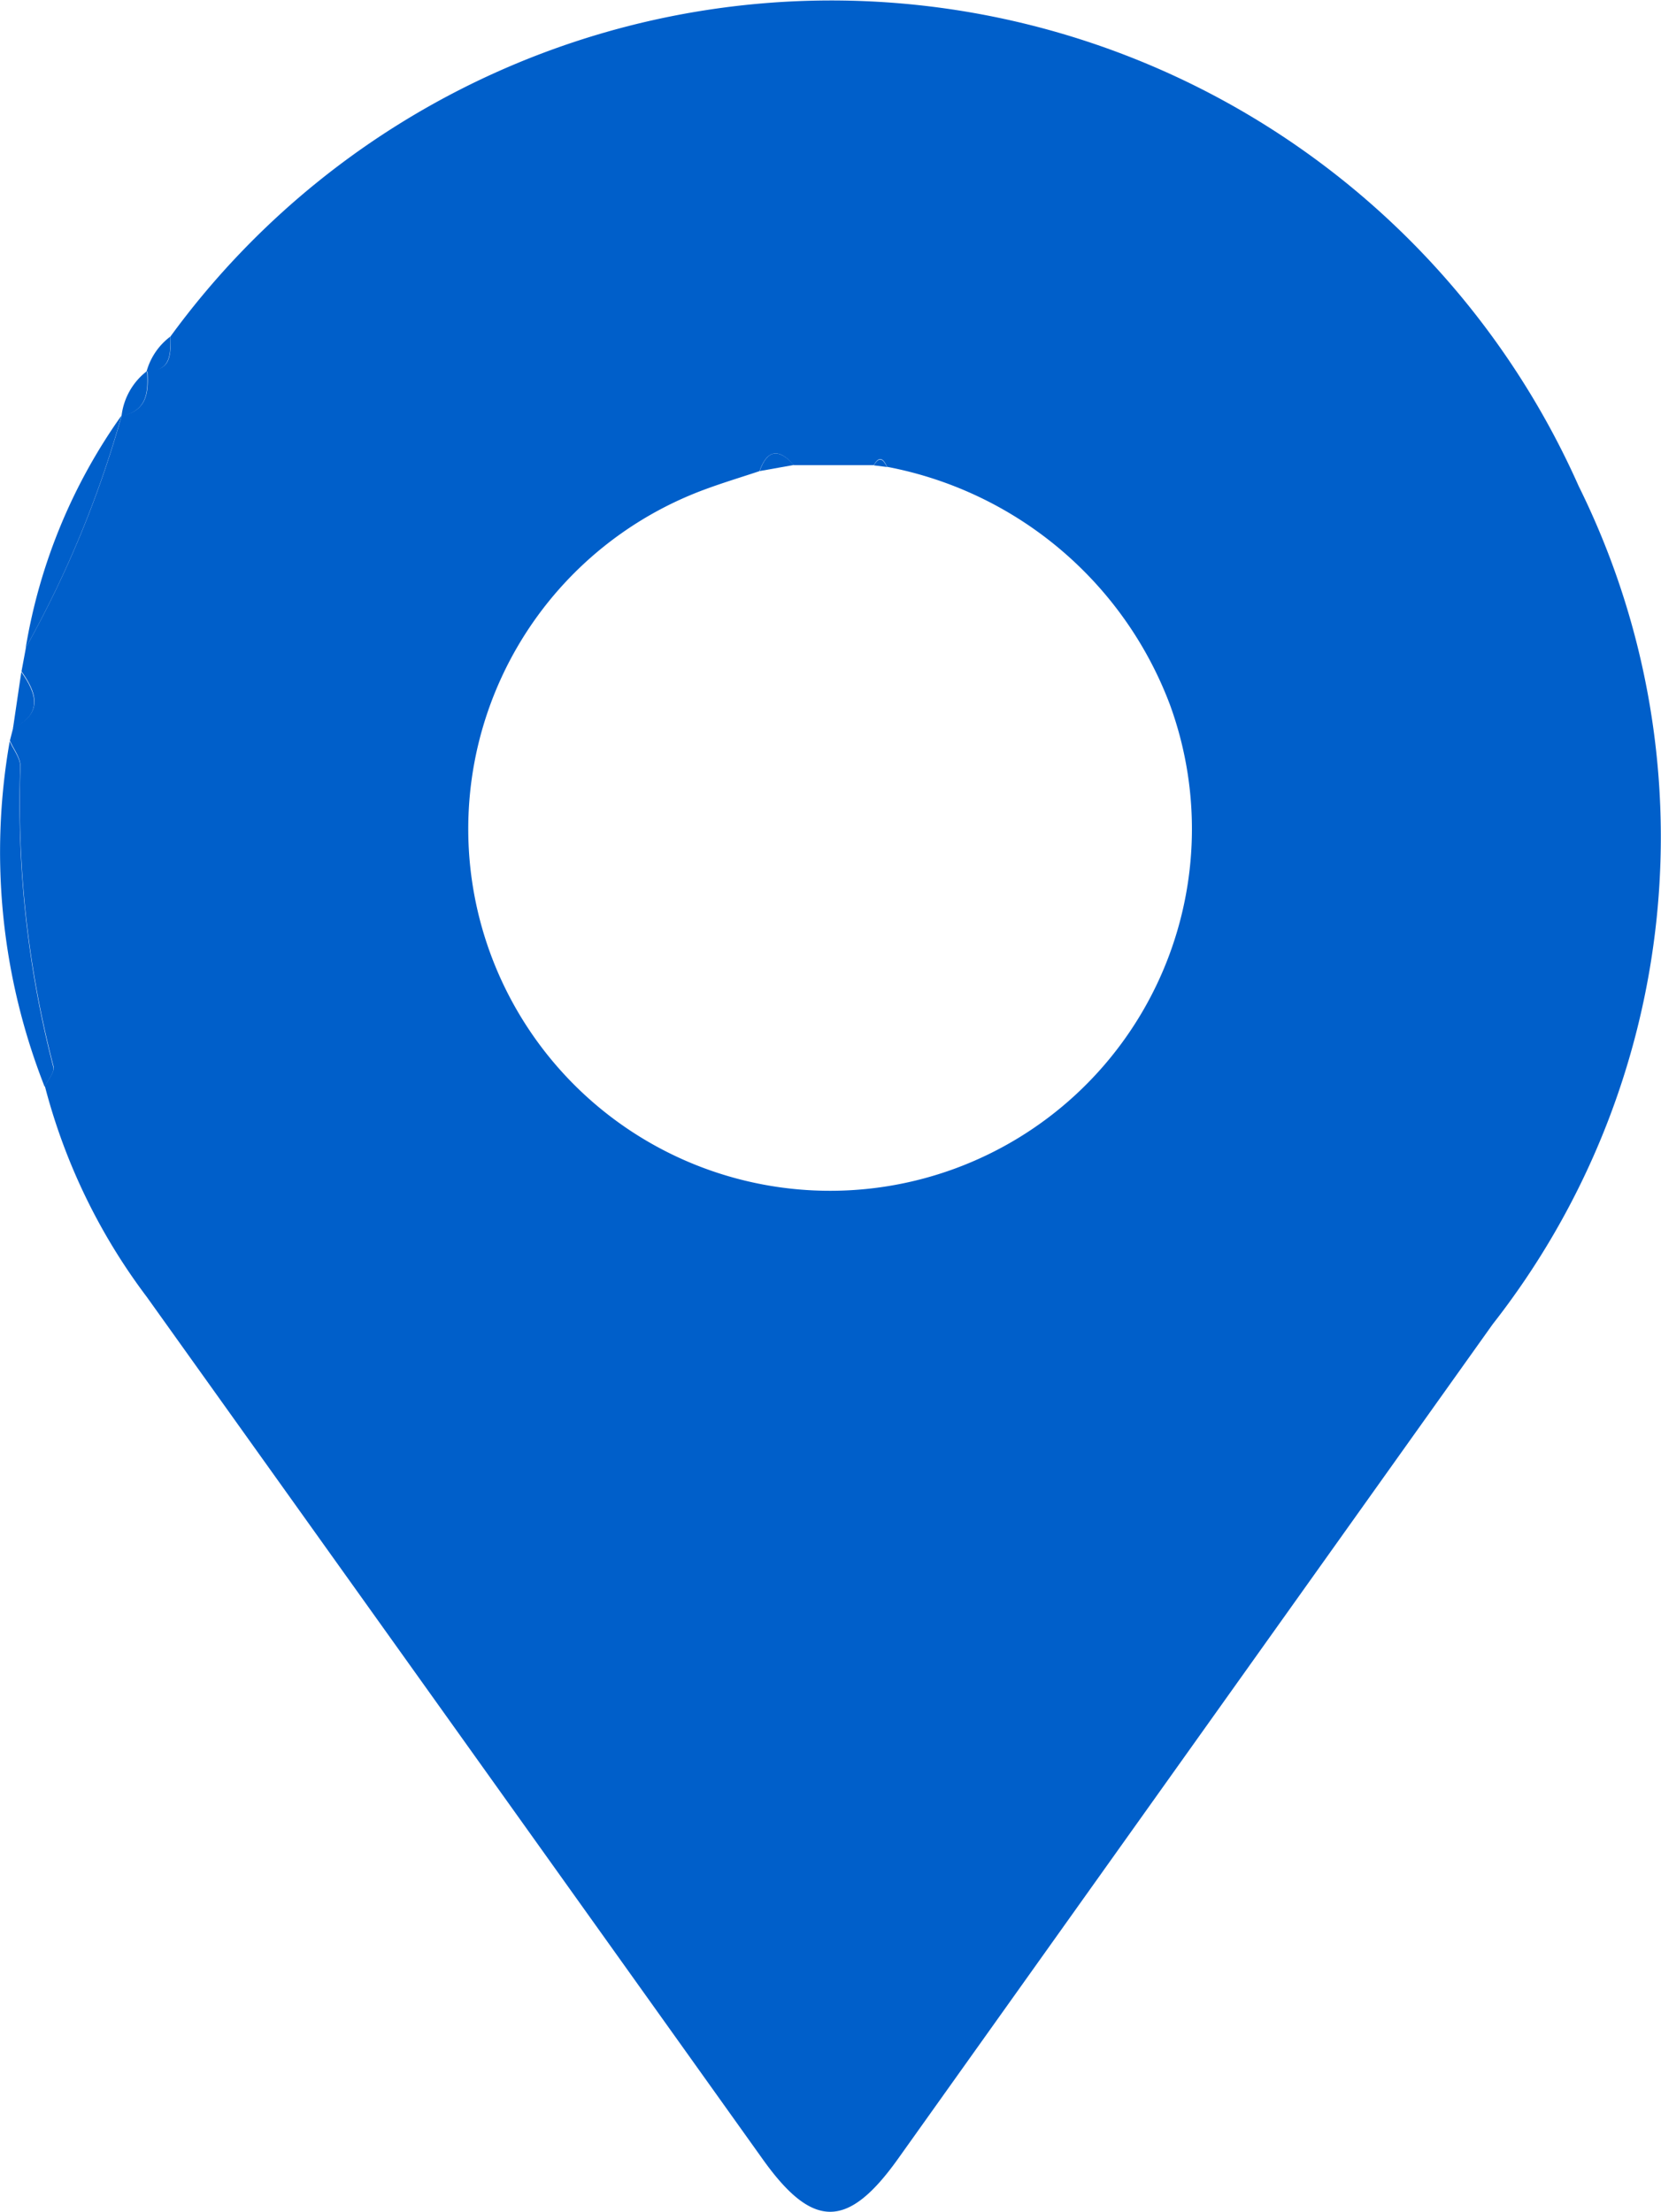 <svg xmlns="http://www.w3.org/2000/svg" width="16.76" height="22.315" viewBox="0 0 16.76 22.315">
  <g id="Group_1975" data-name="Group 1975" transform="translate(-653.967 -373.327)">
    <g id="Group_1974" data-name="Group 1974" transform="translate(653.967 373.327)">
      <path id="Path_27776" data-name="Path 27776" d="M656.433,376.722a8.253,8.253,0,0,1,14.21,1.511,7.971,7.971,0,0,1-.868,8.454q-3,4.21-6,8.42c-.508.713-.861.713-1.366.005q-3.105-4.349-6.215-8.7a6.056,6.056,0,0,1-1.028-2.126c.031-.066.1-.143.087-.2a10.6,10.6,0,0,1-.334-3.031c0-.084-.069-.17-.106-.256l.033-.129c.306-.149.237-.353.084-.569l.045-.242a10.743,10.743,0,0,0,.968-2.347v.009c.264-.052.269-.25.258-.457l0,0C656.442,377.072,656.437,376.9,656.433,376.722Zm5.945,1.358c-.183.061-.369.117-.55.184a3.651,3.651,0,1,0,4.69,2.173,3.809,3.809,0,0,0-2.854-2.4c-.036-.077-.076-.12-.134-.017l-.807,0C662.574,377.85,662.457,377.858,662.377,378.079Z" transform="translate(-654.713 -373.327)" fill="#005fca"/>
      <path id="Path_27777" data-name="Path 27777" d="M654.065,437.568c.037.085.109.172.106.256a10.6,10.6,0,0,0,.334,3.031c.014.055-.056.132-.087.2A6.462,6.462,0,0,1,654.065,437.568Z" transform="translate(-653.967 -430.089)" fill="#005fca"/>
      <path id="Path_27778" data-name="Path 27778" d="M657.163,409.327a10.745,10.745,0,0,1-.968,2.347A5.636,5.636,0,0,1,657.163,409.327Z" transform="translate(-655.936 -405.136)" fill="#005fca"/>
      <path id="Path_27779" data-name="Path 27779" d="M664.754,405.478c.012.207.006.4-.258.457A.668.668,0,0,1,664.754,405.478Z" transform="translate(-663.27 -401.735)" fill="#005fca"/>
      <path id="Path_27780" data-name="Path 27780" d="M666.913,402.489c0,.175.009.351-.241.353A.657.657,0,0,1,666.913,402.489Z" transform="translate(-665.193 -399.094)" fill="#005fca"/>
      <path id="Path_27781" data-name="Path 27781" d="M655.175,431.568c.153.216.221.42-.084.569Q655.133,431.853,655.175,431.568Z" transform="translate(-654.96 -424.788)" fill="#005fca"/>
      <path id="Path_27782" data-name="Path 27782" d="M720.151,412.741l-.346.062C719.884,412.581,720,412.574,720.151,412.741Z" transform="translate(-712.14 -408.05)" fill="#005fca"/>
      <path id="Path_27783" data-name="Path 27783" d="M729.84,413.215l-.134-.017C729.764,413.1,729.8,413.138,729.84,413.215Z" transform="translate(-720.889 -408.503)" fill="#005fca"/>
    </g>
  </g>
</svg>
